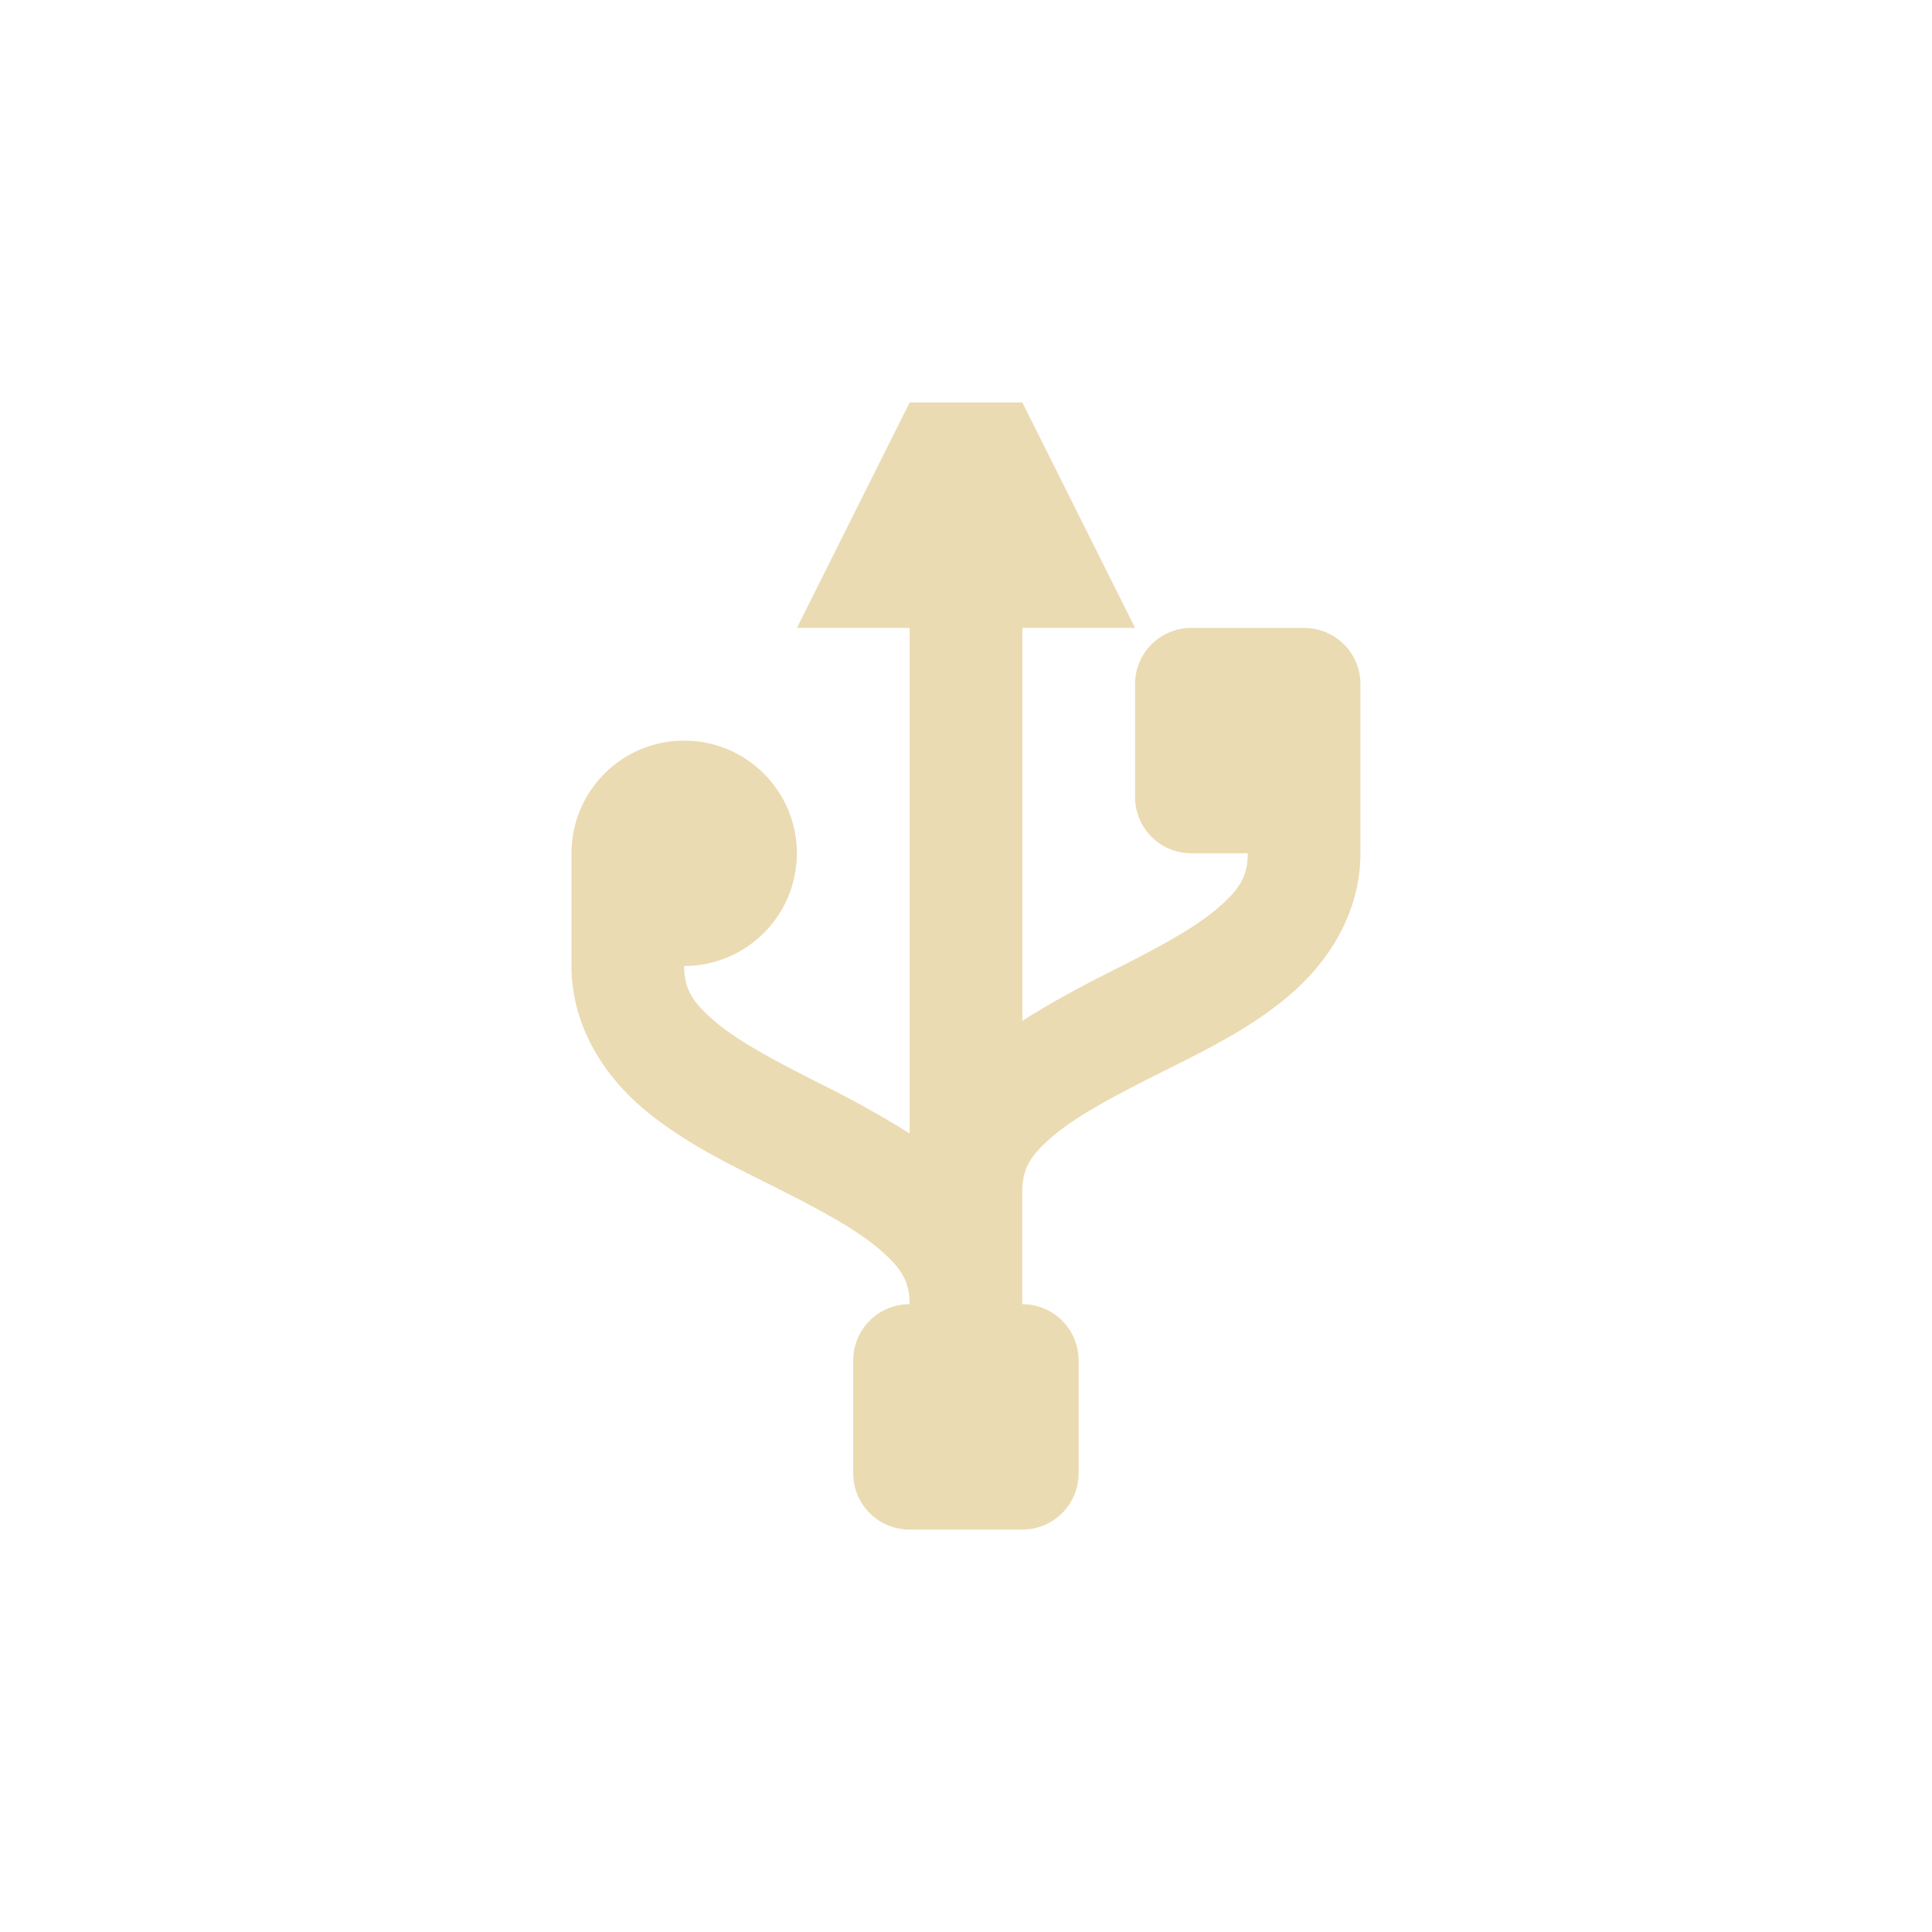 <svg width="24" height="24" version="1.1" viewBox="0 0 24 24" xmlns="http://www.w3.org/2000/svg">
  <defs>
    <style id="current-color-scheme" type="text/css">.ColorScheme-Text { color:#ebdbb2; } .ColorScheme-Highlight { color:#458588; }</style>
  </defs>
  <path class="ColorScheme-Text" d="m11.3 5-1.4 2.8h1.4v6.281c-0.358-0.227-0.728-0.428-1.086-0.607-0.525-0.263-1.01-0.516-1.31-0.766-0.3-0.25-0.405-0.416-0.405-0.708 0.773 0 1.4-0.627 1.4-1.4s-0.627-1.4-1.4-1.4-1.4 0.627-1.4 1.4v1.4c0 0.758 0.42 1.379 0.908 1.786s1.055 0.678 1.58 0.941 1.007 0.516 1.307 0.766c0.3 0.25 0.405 0.416 0.405 0.708-0.388 0-0.7 0.312-0.7 0.7v1.4c0 0.388 0.312 0.7 0.7 0.7h1.4c0.388 0 0.7-0.312 0.7-0.7v-1.4c0-0.388-0.312-0.7-0.7-0.7v-1.4c0-0.292 0.105-0.458 0.405-0.708s0.785-0.503 1.31-0.766c0.525-0.263 1.09-0.534 1.578-0.941 0.488-0.406 0.908-1.027 0.908-1.786v-2.1c0-0.388-0.312-0.7-0.7-0.7h-1.4c-0.388 0-0.7 0.312-0.7 0.7v1.4c0 0.388 0.312 0.7 0.7 0.7h0.7c0 0.292-0.105 0.458-0.405 0.708s-0.782 0.503-1.307 0.766c-0.358 0.179-0.729 0.379-1.088 0.607v-4.881h1.4l-1.4-2.8z" fill="currentColor"/>
</svg>
